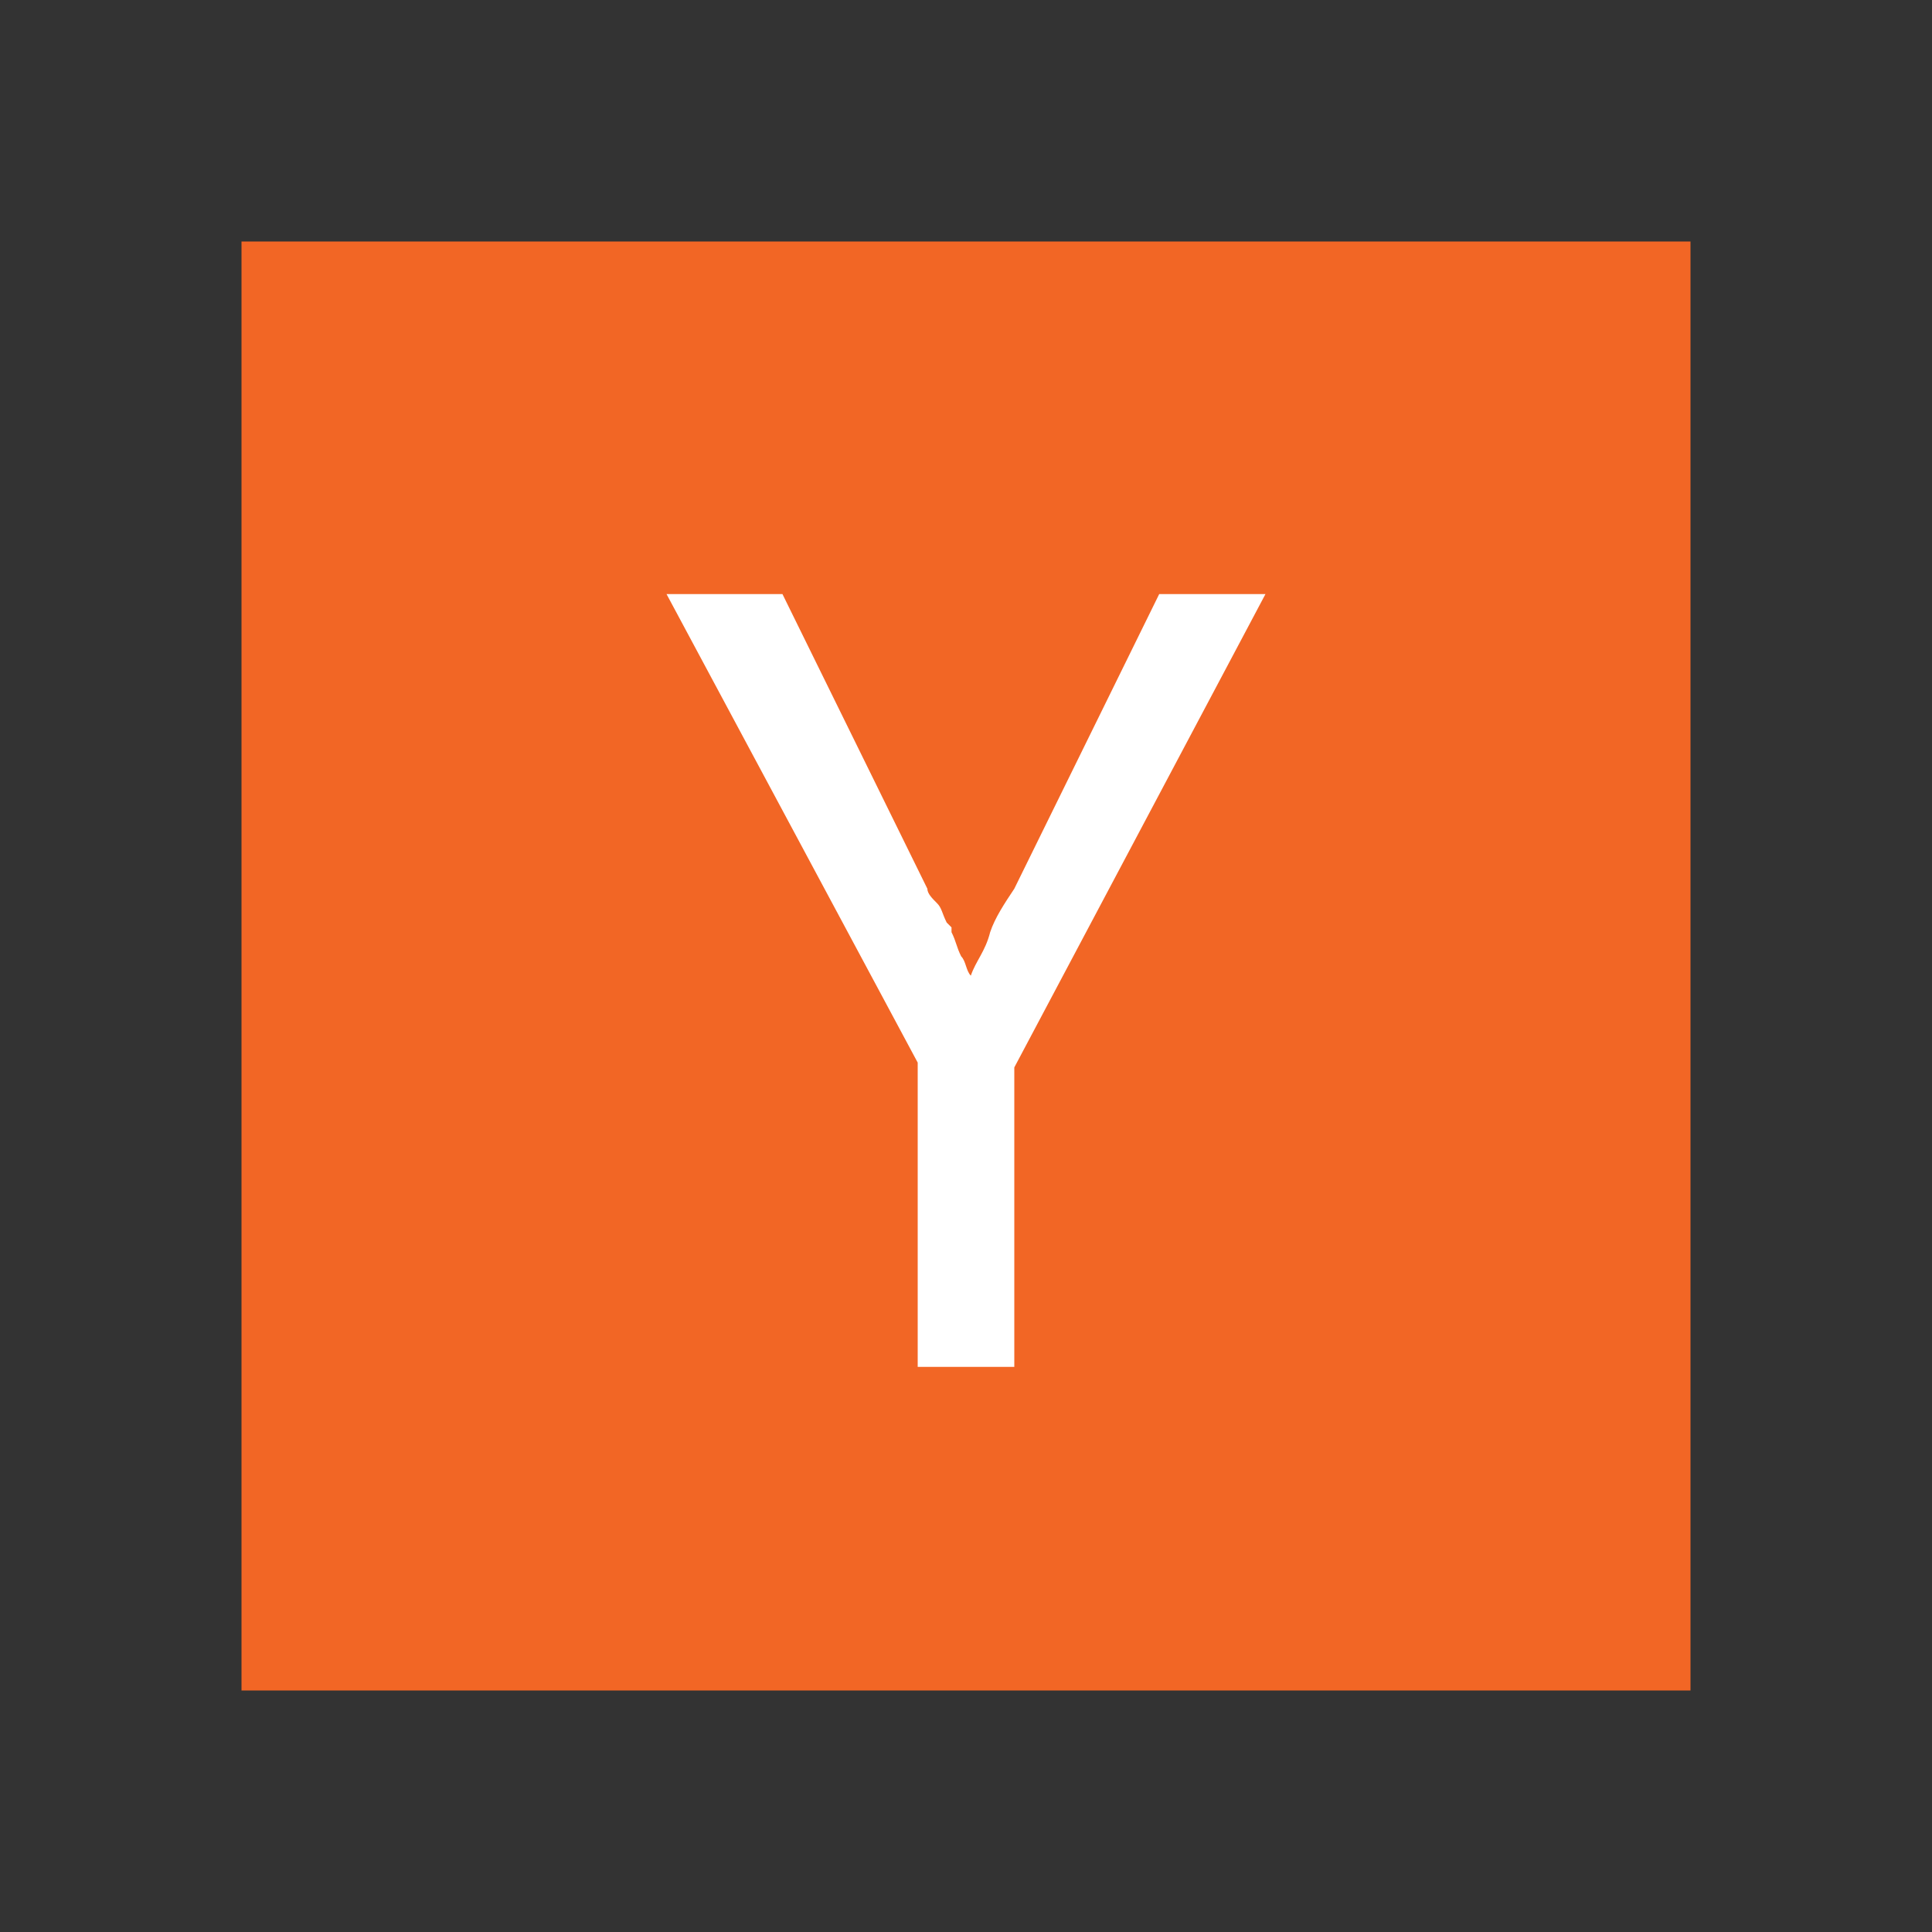 <svg width="24" height="24" viewBox="0 0 24 24" fill="none" xmlns="http://www.w3.org/2000/svg">
<rect x="0" y="0" width="24" height="24" fill="#333333" stroke="none"/>
<path d="M21 3H3V21H21V3Z" fill="#F26625"/>
<path d="M11.4 13.2L8.28 7.38H9.72L11.52 11.04C11.52 11.1 11.58 11.16 11.64 11.22C11.7 11.28 11.7 11.34 11.76 11.46L11.82 11.52V11.58C11.88 11.7 11.88 11.76 11.94 11.88C12 11.94 12 12.06 12.06 12.12C12.12 11.94 12.24 11.82 12.3 11.58C12.36 11.4 12.48 11.22 12.6 11.04L14.4 7.38H15.72L12.6 13.26V16.98H11.4V13.2Z" fill="white"/>
</svg>
